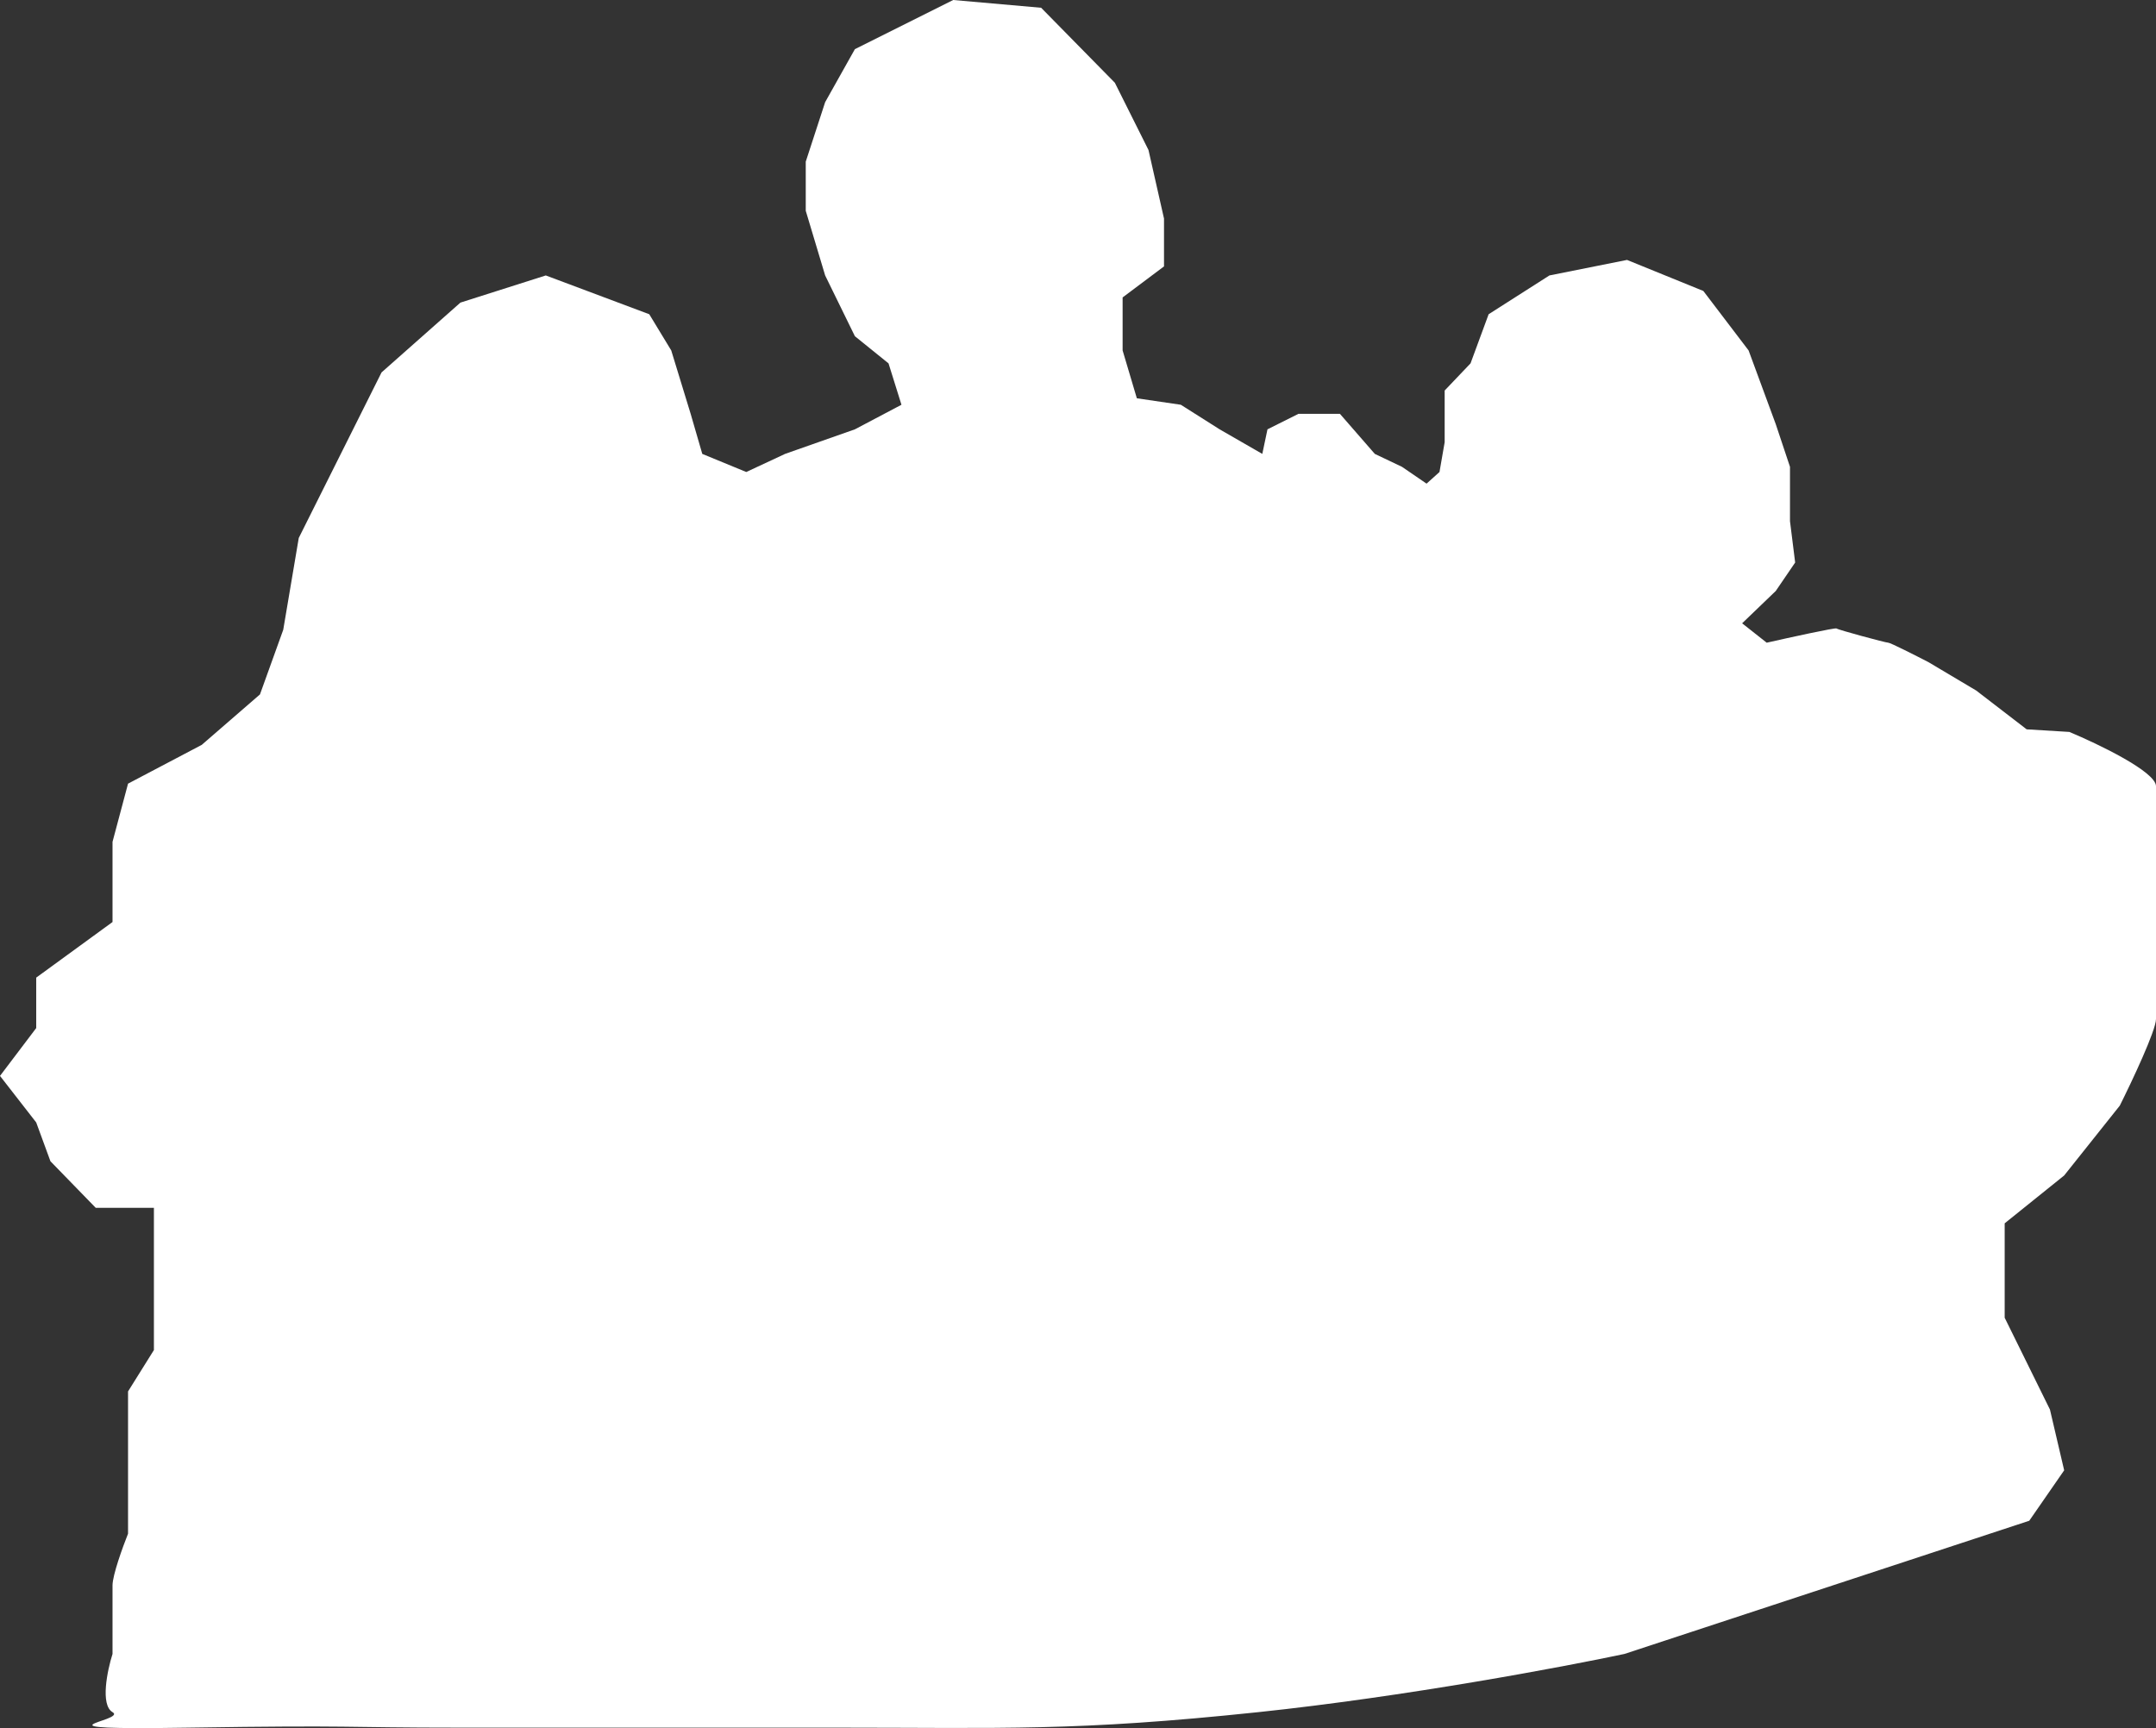 <?xml version="1.0" encoding="UTF-8"?> <svg xmlns="http://www.w3.org/2000/svg" width="3334" height="2673" viewBox="0 0 3334 2673" fill="none"><rect x="0" y="0" width="3334" height="2673" fill="#333333" stroke="none"/> <path d="M590 576L712 468L844 426L1004 486L1038 542L1068 640L1086 702L1154 730L1214 702L1322 664L1394 626L1374 562L1322 520L1276 426L1246 326V250L1276 158L1322 76L1474 0L1610 12L1724 128L1776 232L1800 338V412L1736 460V542L1758 616L1826 626L1886 664L1952 702L1960 664L2008 640H2072L2126 702L2168 722L2206 748L2226 730L2234 684V640V604L2274 562L2302 486L2396 426L2516 402L2634 450L2704 542L2746 656L2768 722V806L2776 870L2746 914L2694 964L2732 994C2767.33 986 2838.4 970.4 2840 972C2842 974 2916 994 2920 994C2923.2 994 2962.67 1014 2982 1024L3056 1068L3134 1128L3200 1132C3244.67 1150.67 3334 1193.6 3334 1216V1402V1576C3334 1593.6 3296.68 1672.67 3278 1710L3192 1818L3100 1892V1954V2038L3170 2180L3192 2274L3138 2352L2512 2558C2418 2578 2173.2 2624 1946 2648C1662 2678 1552 2672 1294 2672H712C524 2672 554 2668 292 2672C30 2676 198 2662 174 2648C154.8 2636.8 166 2583.33 174 2558V2452C174 2436 190 2392 198 2372V2298V2242V2152L238 2088V2018V1938V1868H148L78 1796L56 1736L0 1664L56 1590V1512L174 1426V1302L198 1212L312 1152L402 1074L438 974L462 832L530 696L590 576Z" fill="white"></path> </svg> 